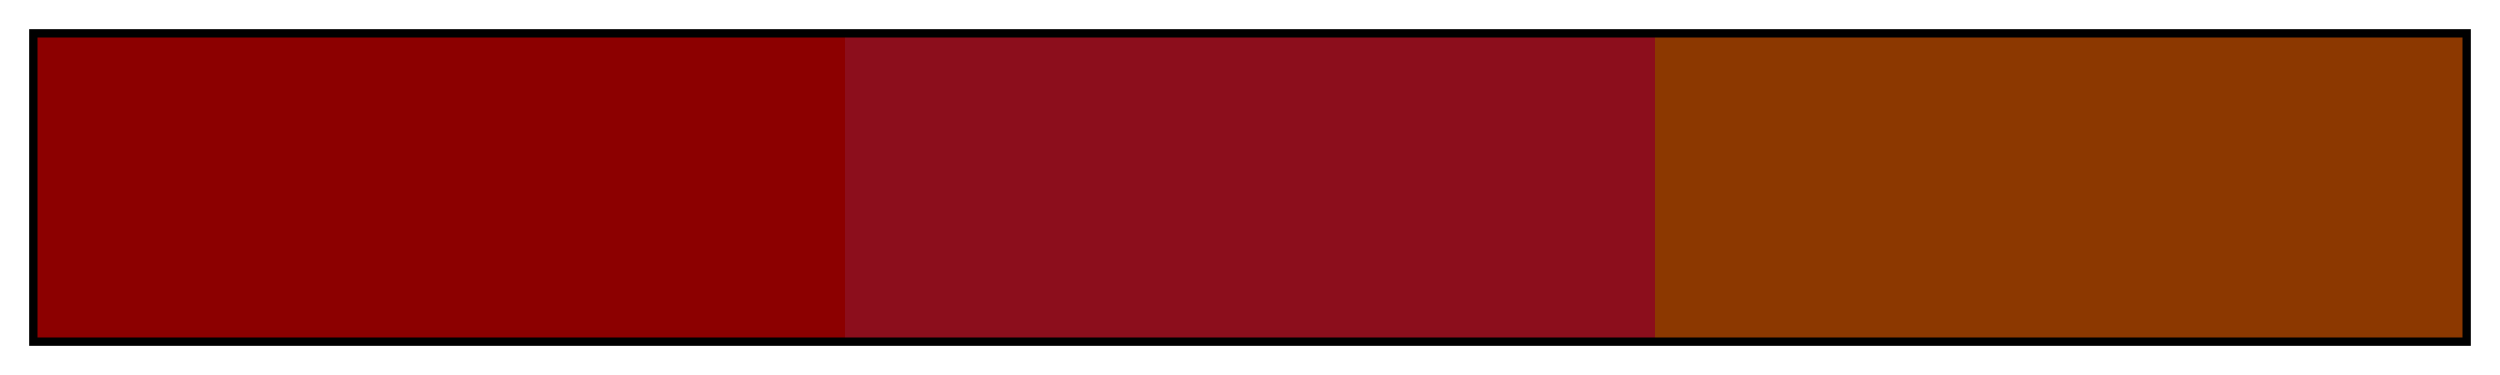 <?xml version="1.0" encoding="UTF-8"?>
<svg xmlns="http://www.w3.org/2000/svg" version="1.1" width="300px" height="45px" viewBox="0 0 300 45">
  <g>
    <defs>
      <linearGradient id="Rich Analogous 09a" gradientUnits="objectBoundingBox" spreadMethod="pad" x1="0%" x2="100%" y1="0%" y2="0%">
        <stop offset="0.00%" stop-color="rgb(140,0,0)" stop-opacity="1"/>
        <stop offset="16.67%" stop-color="rgb(140,0,0)" stop-opacity="1"/>
        <stop offset="33.33%" stop-color="rgb(140,0,0)" stop-opacity="1"/>
        <stop offset="33.33%" stop-color="rgb(140,14,28)" stop-opacity="1"/>
        <stop offset="50.00%" stop-color="rgb(140,14,28)" stop-opacity="1"/>
        <stop offset="66.67%" stop-color="rgb(140,14,28)" stop-opacity="1"/>
        <stop offset="66.67%" stop-color="rgb(140,56,0)" stop-opacity="1"/>
        <stop offset="83.33%" stop-color="rgb(140,56,0)" stop-opacity="1"/>
        <stop offset="100.00%" stop-color="rgb(140,56,0)" stop-opacity="1"/>
      </linearGradient>
    </defs>
    <rect fill="url(#Rich Analogous 09a)" x="4" y="4" width="292" height="37" stroke="black" stroke-width="1"/>
  </g>
</svg>
